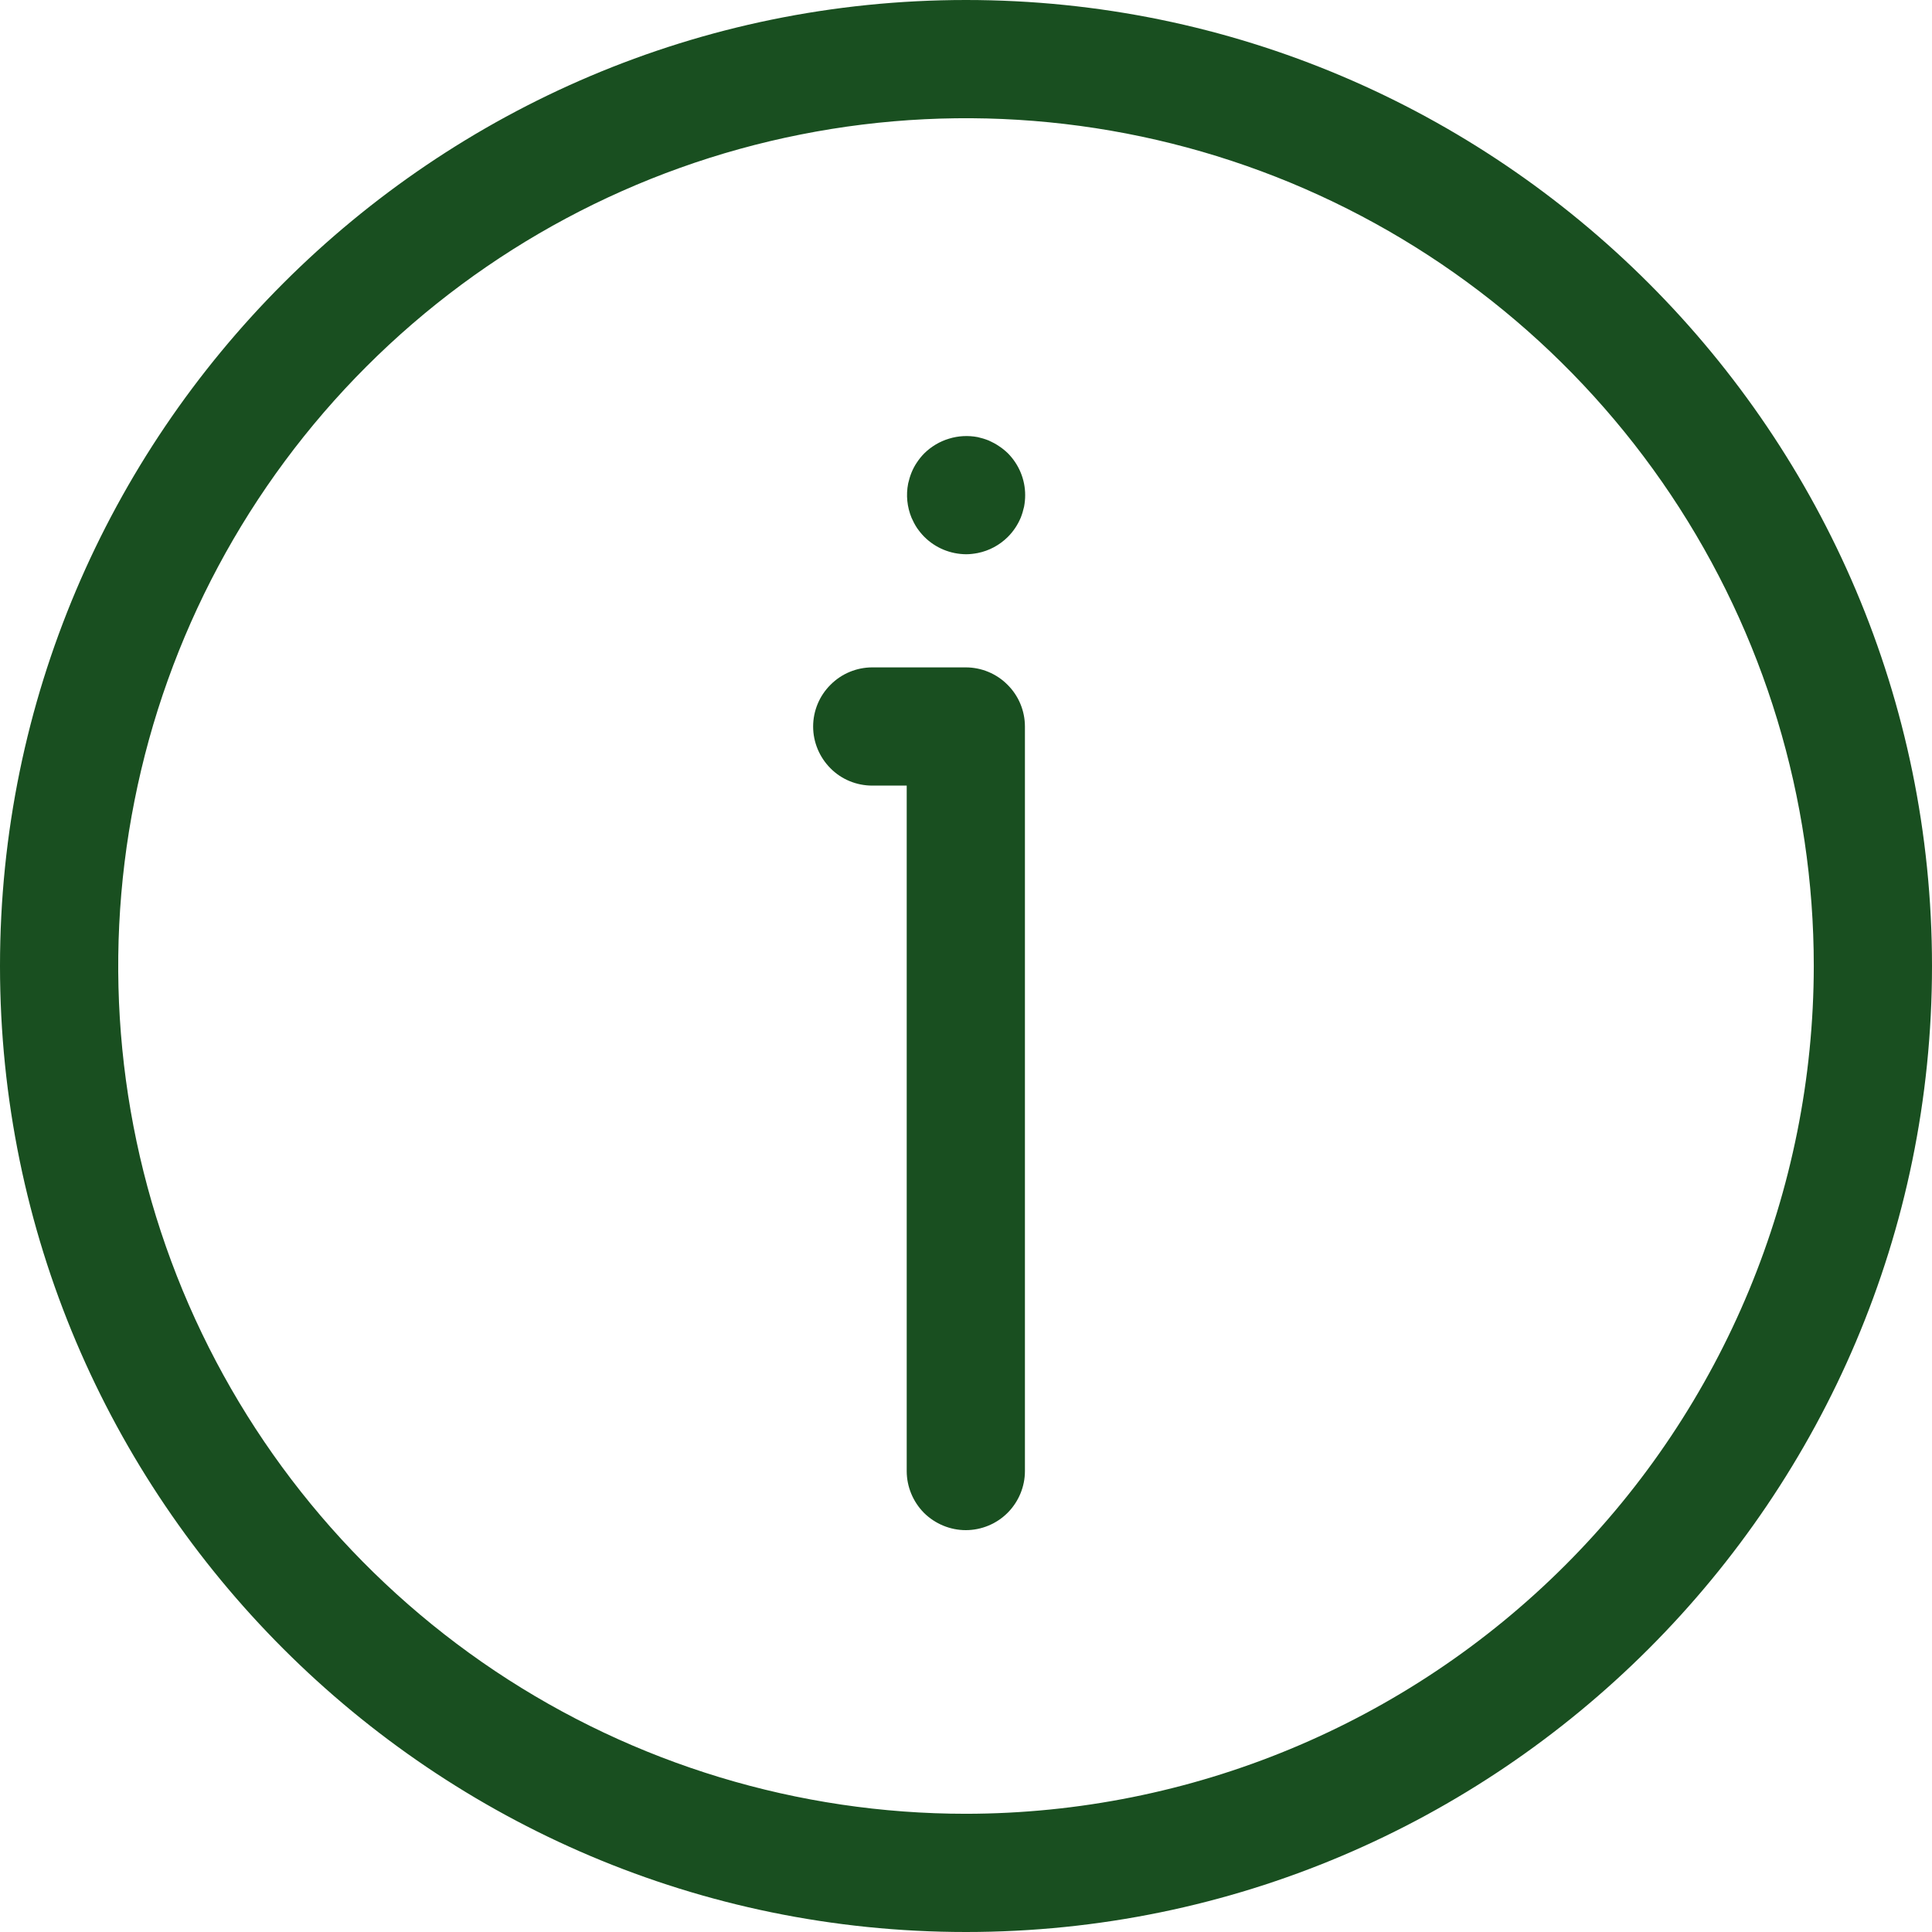 <svg width="16" height="16" viewBox="0 0 16 16" fill="none" xmlns="http://www.w3.org/2000/svg">
<g clip-path="url(#clip0_786_45060)">
<path d="M8 0C3.589 0 0 3.589 0 8C0 12.411 3.589 16 8 16C12.411 16 16 12.411 16 8C16 3.589 12.411 0 8 0ZM8 15.021C6.611 15.021 5.254 14.61 4.099 13.838C2.945 13.066 2.045 11.97 1.513 10.687C0.982 9.404 0.843 7.992 1.114 6.63C1.384 5.268 2.053 4.017 3.035 3.035C4.017 2.053 5.268 1.384 6.63 1.114C7.992 0.843 9.404 0.982 10.687 1.513C11.97 2.045 13.066 2.944 13.838 4.099C14.61 5.254 15.021 6.611 15.021 8C15.019 9.861 14.279 11.646 12.963 12.962C11.646 14.279 9.862 15.019 8 15.021Z" fill="#194F20"/>
<path d="M7.549 4.288C7.562 4.317 7.576 4.345 7.594 4.372C7.612 4.398 7.632 4.423 7.655 4.446C7.747 4.538 7.871 4.589 8.001 4.59C8.033 4.59 8.065 4.586 8.097 4.58C8.192 4.561 8.279 4.514 8.347 4.446C8.392 4.401 8.428 4.347 8.453 4.288C8.465 4.258 8.474 4.227 8.481 4.196C8.487 4.164 8.49 4.132 8.49 4.1C8.49 3.97 8.438 3.846 8.347 3.754C8.324 3.732 8.299 3.711 8.272 3.694C8.246 3.676 8.217 3.661 8.188 3.648C8.158 3.636 8.128 3.627 8.097 3.62C8.018 3.605 7.936 3.609 7.859 3.633C7.782 3.656 7.712 3.698 7.655 3.754C7.632 3.777 7.612 3.802 7.594 3.829C7.576 3.855 7.561 3.884 7.549 3.913C7.537 3.943 7.528 3.973 7.521 4.004C7.502 4.1 7.512 4.198 7.549 4.288Z" fill="#194F20"/>
<path d="M7.998 5.527H7.224C7.094 5.527 6.969 5.579 6.878 5.671C6.786 5.762 6.734 5.887 6.734 6.017C6.734 6.146 6.786 6.271 6.878 6.363C6.969 6.455 7.094 6.506 7.224 6.506H7.509V12.183C7.509 12.312 7.561 12.437 7.652 12.529C7.744 12.62 7.869 12.672 7.998 12.672C8.128 12.672 8.253 12.62 8.344 12.529C8.436 12.437 8.488 12.312 8.488 12.183V6.017C8.488 5.887 8.436 5.762 8.344 5.671C8.253 5.579 8.128 5.527 7.998 5.527Z" fill="#194F20"/>
</g>
<defs>
<clipPath id="clip0_786_45060">
<rect width="16" height="16" fill="white"/>
</clipPath>
</defs>
</svg>
